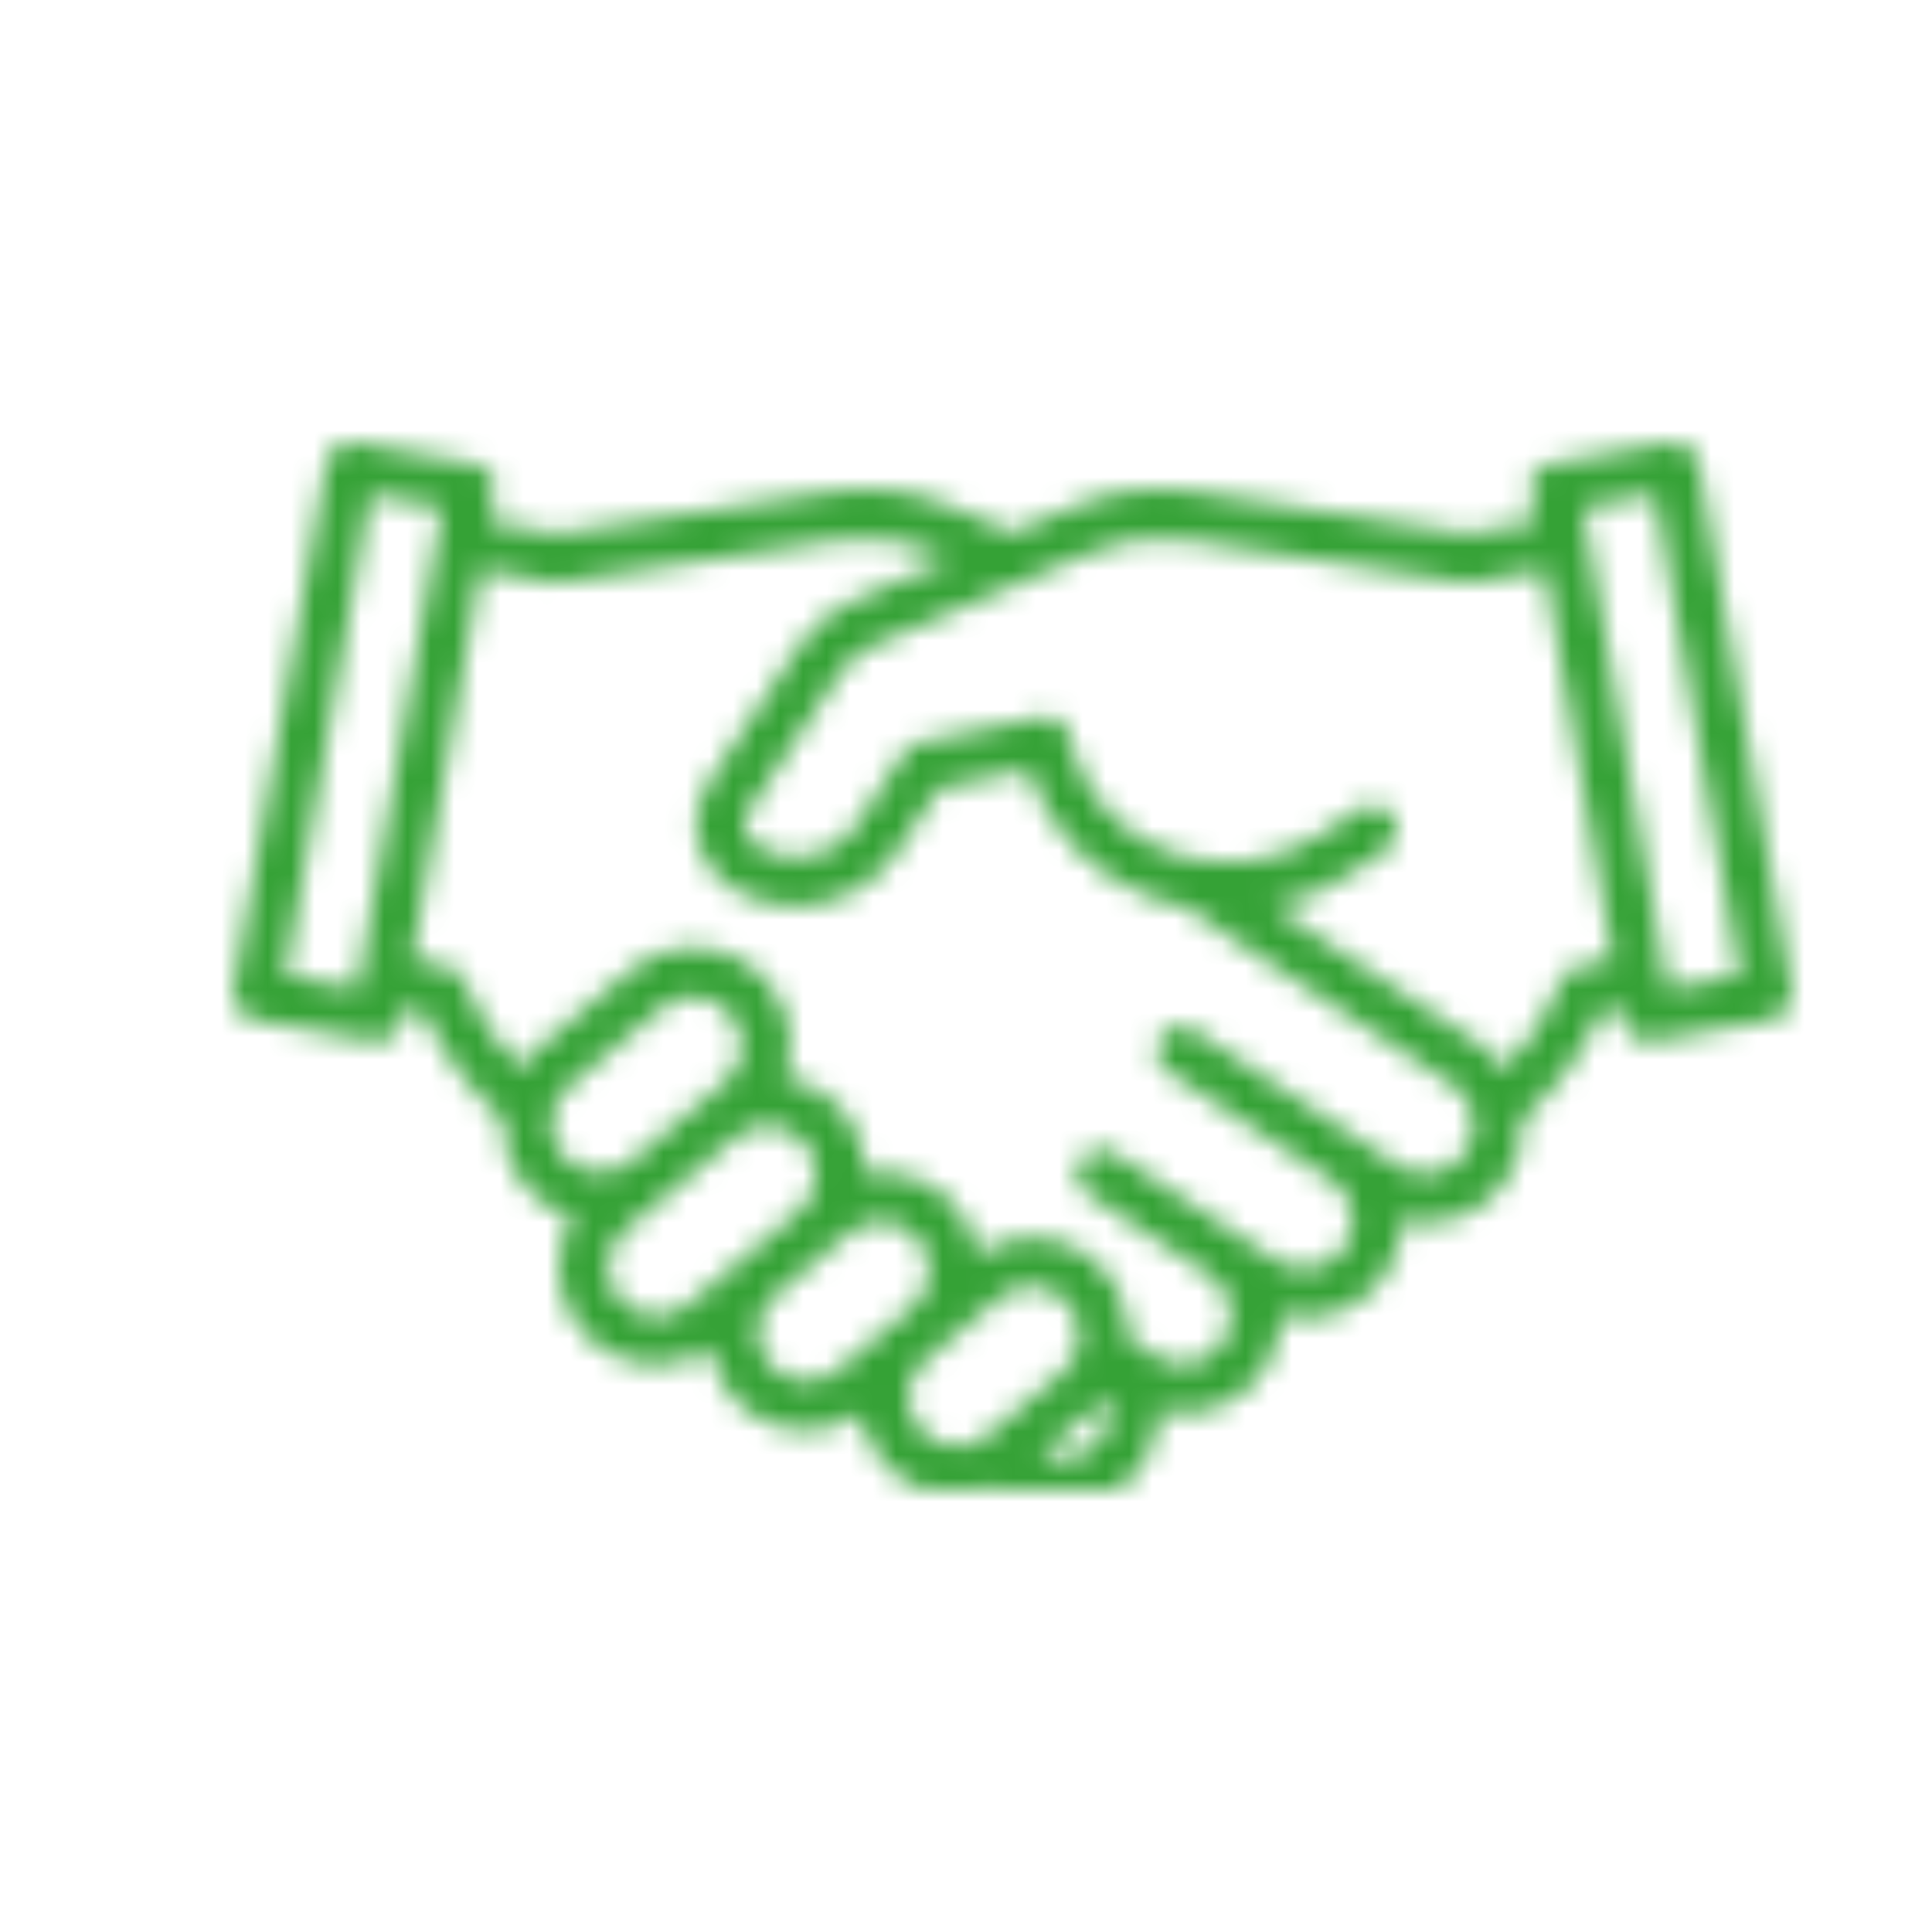 <?xml version="1.0" encoding="UTF-8"?> <svg xmlns="http://www.w3.org/2000/svg" width="83" height="83" viewBox="0 0 83 83" fill="none"><mask id="mask0_505_13903" style="mask-type:luminance" maskUnits="userSpaceOnUse" x="10" y="19" width="67" height="45"><path fill-rule="evenodd" clip-rule="evenodd" d="M71.931 19C71.877 19.002 71.823 19.006 71.769 19.016H71.768L66.616 19.926C66.046 20.025 65.665 20.57 65.766 21.14V21.142L65.989 22.413L63.059 22.925L51.245 21.115C49.514 20.855 47.747 21.079 46.137 21.765L43.499 22.892L40.867 21.769C39.255 21.079 37.482 20.855 35.751 21.121L23.932 22.931L21.008 22.415L21.232 21.142C21.334 20.572 20.953 20.028 20.384 19.926H20.382L15.235 19.016C15.183 19.006 15.131 19.002 15.08 19H15.021C14.536 19.014 14.109 19.368 14.021 19.866C14.021 19.866 14.02 19.867 14.02 19.867L10.017 42.594C10.005 42.657 10 42.719 10 42.78C10 43.279 10.356 43.721 10.864 43.811C10.864 43.811 10.865 43.812 10.866 43.812L16.02 44.721C16.59 44.823 17.132 44.442 17.232 43.871V43.869L17.329 43.306L18.193 43.459C18.99 45.218 20.15 46.789 21.596 48.068C21.481 50.018 22.737 51.787 24.615 52.318C23.429 54.291 24.063 56.855 26.034 58.044C27.427 58.885 29.179 58.836 30.524 57.919C30.862 60.186 32.97 61.748 35.233 61.409C35.856 61.316 36.451 61.08 36.97 60.721C37.207 62.279 38.28 63.501 39.662 64H42.463C42.602 63.951 42.738 63.893 42.871 63.829V63.834L43.12 64H48.077C48.465 63.715 48.811 63.357 49.092 62.932C49.093 62.932 49.093 62.932 49.093 62.93C49.55 62.231 49.785 61.409 49.764 60.572C50.105 60.666 50.454 60.714 50.807 60.717C53.114 60.725 54.991 58.854 54.999 56.541V56.49C55.333 56.578 55.676 56.623 56.02 56.627C58.332 56.627 60.207 54.748 60.207 52.43C60.207 52.42 60.207 52.41 60.207 52.4C62.426 52.979 64.692 51.646 65.272 49.423C65.386 48.984 65.427 48.529 65.394 48.076C66.842 46.797 68.001 45.223 68.796 43.461L69.669 43.312L69.768 43.869C69.867 44.44 70.41 44.821 70.979 44.721H70.982L76.134 43.812C76.64 43.722 76.997 43.284 77 42.786V42.776C77 42.716 76.995 42.657 76.985 42.597C76.985 42.597 76.985 42.596 76.984 42.594L72.982 19.867C72.893 19.366 72.463 19.01 71.973 19H71.931ZM68.01 21.805L71.103 21.259L74.737 41.925L71.645 42.471L68.01 21.805ZM12.26 41.927L15.896 21.259L18.988 21.806L15.352 42.474L12.26 41.927ZM32.46 36.312C31.977 35.989 31.842 35.338 32.158 34.85L36.095 28.9C36.432 28.388 36.912 27.988 37.474 27.745L46.959 23.697C48.214 23.163 49.59 22.988 50.937 23.191L62.923 25.027C63.036 25.045 63.149 25.045 63.262 25.027L66.359 24.485L69.302 41.244L67.877 41.491C67.518 41.553 67.216 41.8 67.083 42.14C66.525 43.548 65.696 44.831 64.643 45.917C64.348 45.492 63.977 45.127 63.546 44.839L54.65 38.94C55.806 38.708 56.907 38.258 57.894 37.612L59.539 36.531C60.022 36.213 60.156 35.561 59.838 35.077C59.521 34.592 58.871 34.459 58.388 34.778L56.748 35.858C54.825 37.123 52.421 37.406 50.258 36.624C48.266 35.929 46.727 34.321 46.115 32.297C46.05 32.088 45.996 31.864 45.95 31.643C45.832 31.078 45.281 30.715 44.716 30.829L39.502 31.9C39.23 31.956 38.992 32.117 38.839 32.347L36.81 35.421C36.204 36.335 35.204 36.831 34.185 36.831C33.591 36.831 32.992 36.663 32.46 36.312ZM24.075 25.024L36.066 23.195C37.413 22.988 38.791 23.162 40.044 23.698L40.823 24.031L36.644 25.814C35.704 26.217 34.903 26.886 34.34 27.74L30.401 33.693C29.453 35.147 29.851 37.096 31.295 38.059C33.706 39.651 36.948 38.989 38.545 36.577L40.342 33.864L44.164 33.08C45 35.66 46.989 37.701 49.543 38.599C49.99 38.758 50.448 38.883 50.913 38.973L62.391 46.59C63.355 47.228 63.62 48.529 62.983 49.496C62.345 50.463 61.047 50.727 60.082 50.088L60.081 50.087L51.35 44.3C50.882 43.96 50.227 44.064 49.888 44.533C49.549 45.004 49.654 45.659 50.121 45.998C50.146 46.016 50.172 46.033 50.199 46.05L57.185 50.684C58.148 51.324 58.412 52.625 57.772 53.592C57.133 54.558 55.834 54.822 54.87 54.181L47.885 49.548C47.767 49.471 47.637 49.417 47.499 49.39C46.931 49.284 46.384 49.657 46.276 50.228C46.199 50.643 46.377 51.066 46.73 51.297L51.965 54.774C52.925 55.418 53.183 56.721 52.539 57.684C51.9 58.641 50.611 58.903 49.651 58.271L48.457 57.481C48.544 55.185 46.756 53.254 44.466 53.168C43.577 53.133 42.702 53.387 41.967 53.89C41.631 51.633 39.533 50.075 37.279 50.413C37.245 50.417 37.211 50.423 37.178 50.428C37.216 48.376 35.737 46.608 33.712 46.289C34.482 44.112 33.345 41.72 31.172 40.949C29.773 40.453 28.218 40.736 27.084 41.695L23.074 45.068C22.793 45.31 22.547 45.589 22.341 45.896C21.294 44.814 20.468 43.536 19.911 42.134C19.777 41.796 19.476 41.551 19.119 41.488L17.694 41.236L20.643 24.478L23.735 25.024C23.792 25.033 23.849 25.039 23.905 25.039C23.962 25.039 24.018 25.033 24.075 25.024ZM24.421 46.676L28.431 43.306C29.317 42.561 30.638 42.677 31.382 43.565C32.126 44.451 32.01 45.776 31.124 46.52L27.114 49.893C26.228 50.637 24.907 50.521 24.165 49.632H24.163C23.421 48.745 23.536 47.421 24.421 46.676ZM26.596 55.803C25.852 54.916 25.968 53.591 26.854 52.847L31.669 48.8C32.579 48.086 33.897 48.246 34.608 49.159C35.288 50.029 35.178 51.275 34.36 52.014L29.547 56.061C29.155 56.391 28.676 56.553 28.201 56.553C27.603 56.553 27.011 56.298 26.596 55.803ZM33.04 58.602C32.297 57.714 32.413 56.391 33.299 55.646L36.507 52.948C37.401 52.213 38.72 52.344 39.454 53.239C40.175 54.121 40.062 55.419 39.198 56.163L35.99 58.861C35.598 59.191 35.12 59.352 34.645 59.352C34.047 59.352 33.454 59.096 33.04 58.602ZM39.485 61.383C38.756 60.5 38.871 59.193 39.741 58.45L42.95 55.752C43.835 55.007 45.155 55.122 45.899 56.011C46.642 56.898 46.526 58.221 45.641 58.967H45.64L42.432 61.666C42.042 61.988 41.57 62.145 41.101 62.145C40.498 62.145 39.898 61.886 39.485 61.383ZM44.695 62.499L46.987 60.575C47.203 60.393 47.401 60.189 47.577 59.968C47.778 60.572 47.693 61.237 47.345 61.77V61.776C46.95 62.379 46.29 62.714 45.611 62.714C45.302 62.714 44.989 62.645 44.695 62.499Z" fill="white"></path></mask><g mask="url(#mask0_505_13903)"><path fill-rule="evenodd" clip-rule="evenodd" d="M-32 67H112V-32H-32V67Z" fill="#35A236"></path></g></svg> 